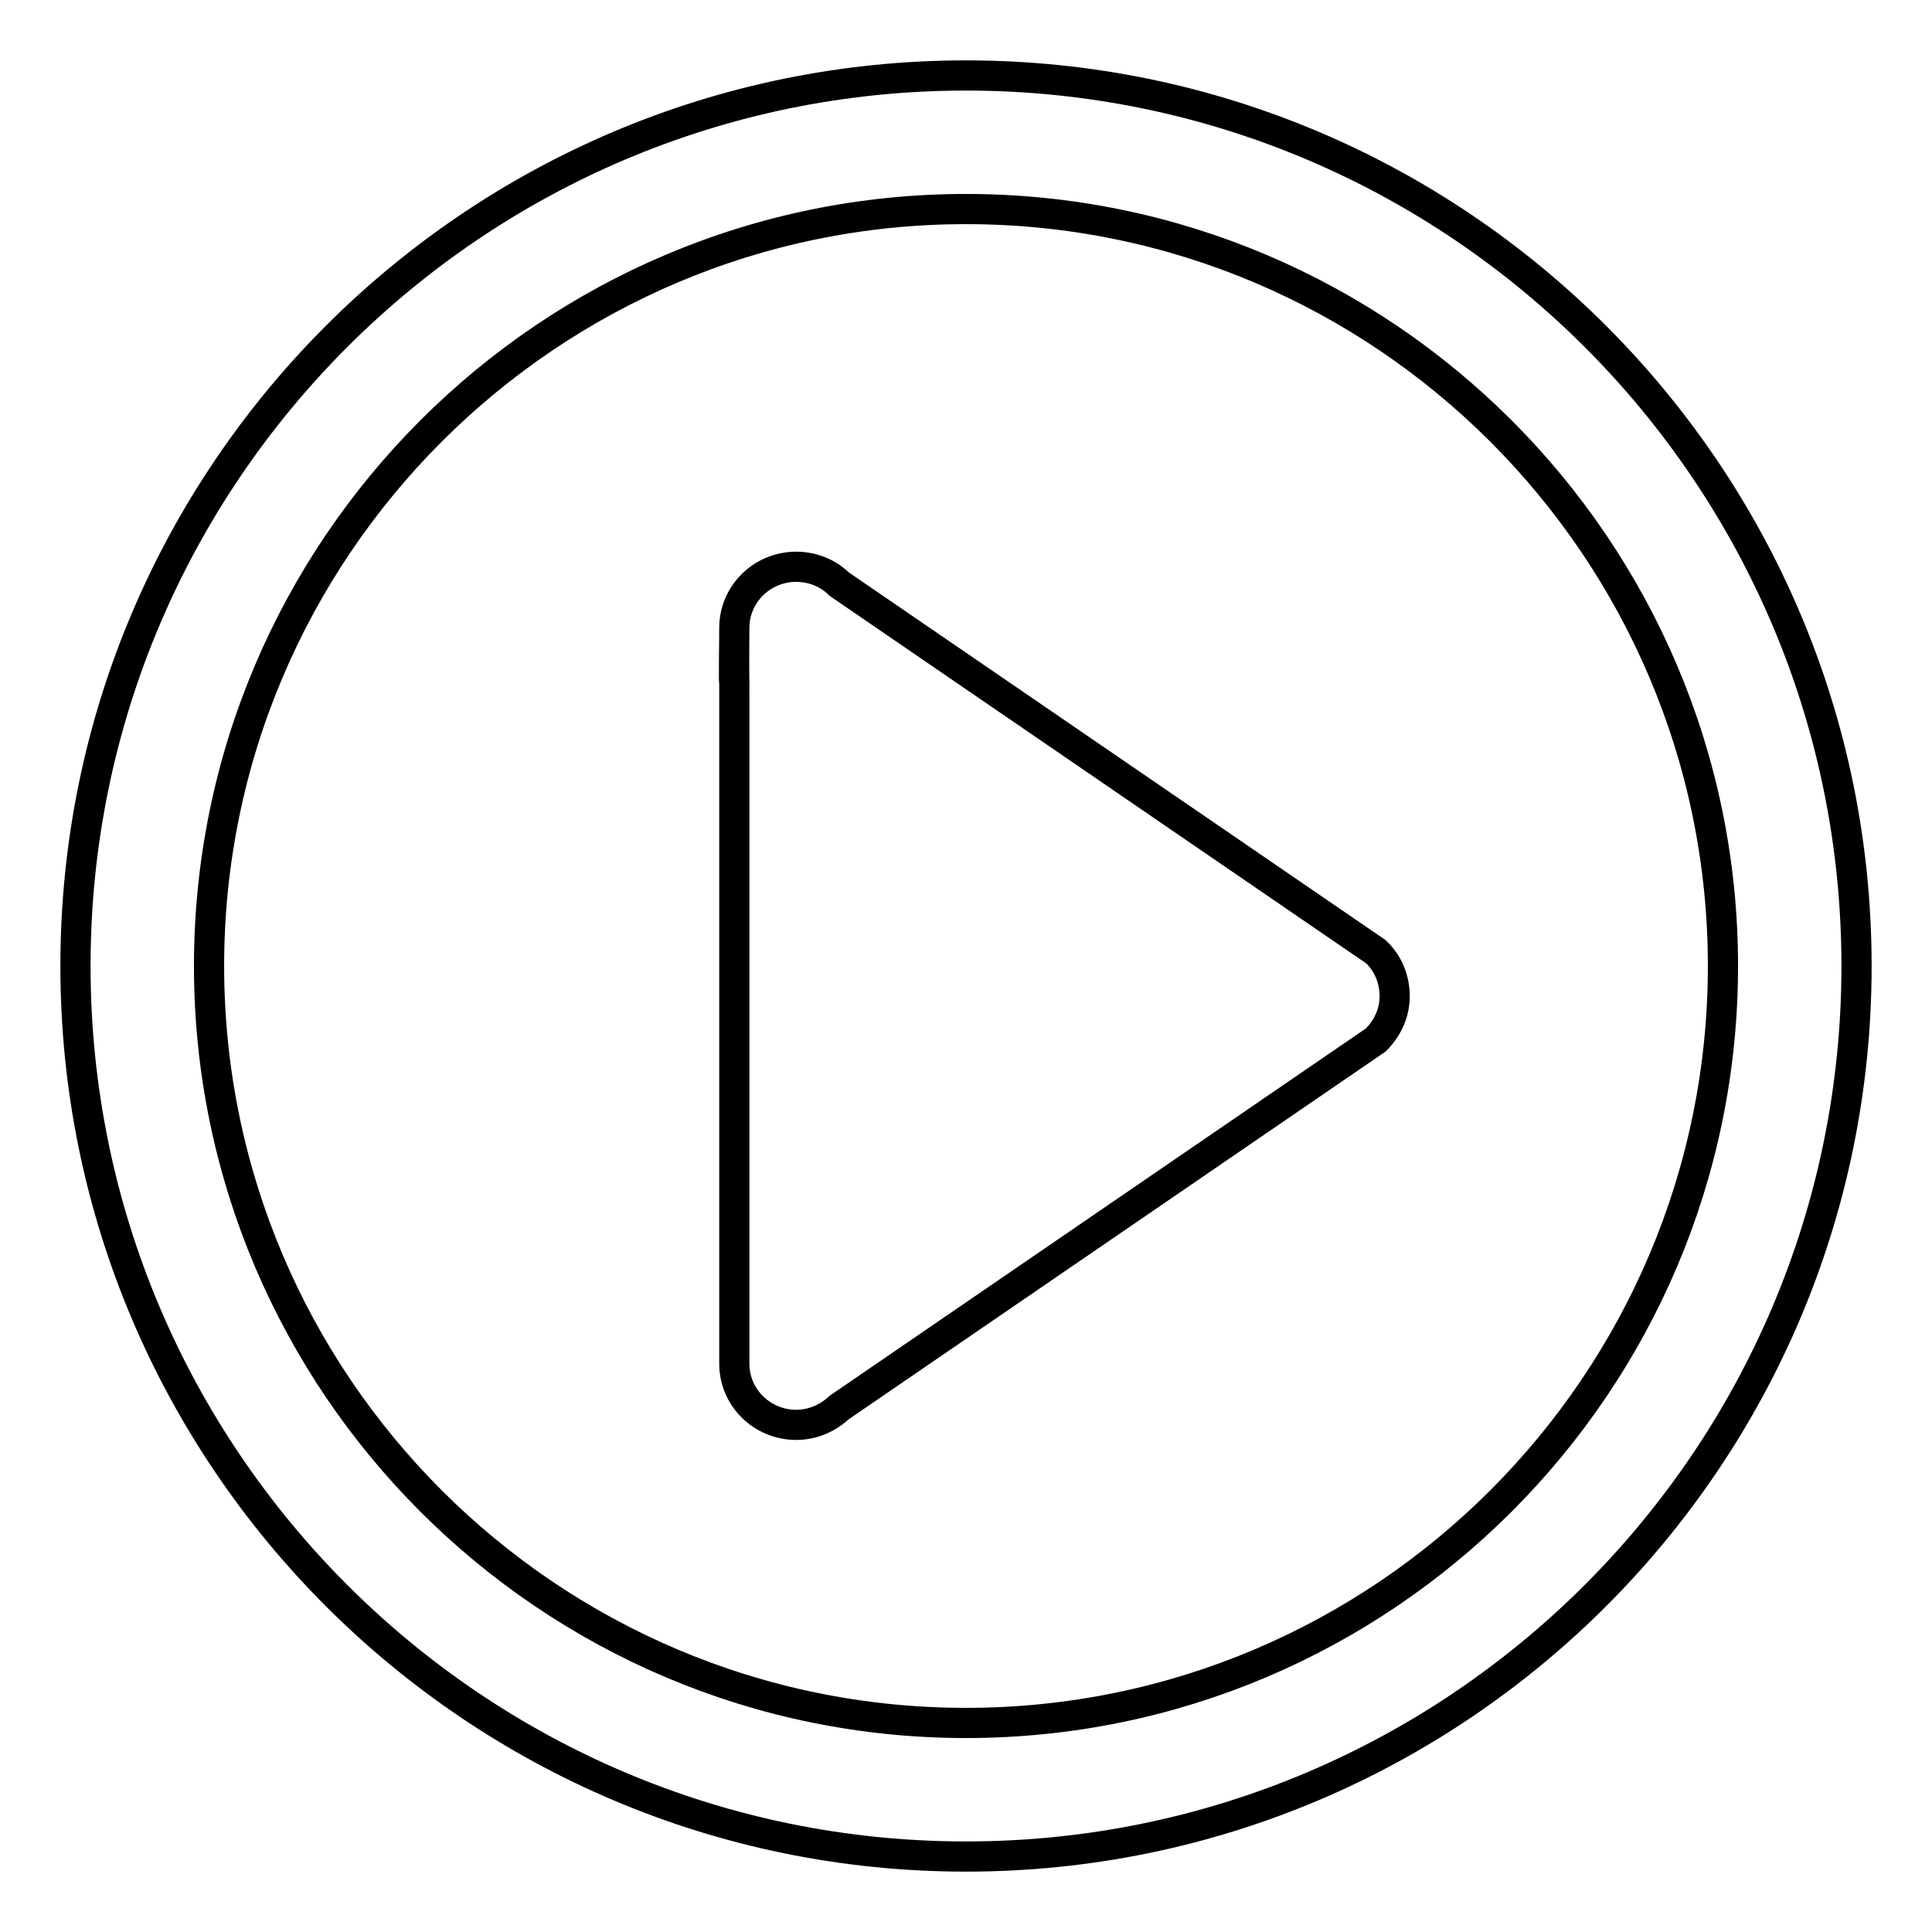 <?xml version="1.0" encoding="utf-8"?>
<!-- Svg Vector Icons : http://www.onlinewebfonts.com/icon -->
<!DOCTYPE svg PUBLIC "-//W3C//DTD SVG 1.1//EN" "http://www.w3.org/Graphics/SVG/1.1/DTD/svg11.dtd">
<svg version="1.1" xmlns="http://www.w3.org/2000/svg" xmlns:xlink="http://www.w3.org/1999/xlink" x="0px" y="0px" viewBox="0 0 256 256" enable-background="new 0 0 256 256" xml:space="preserve">
<g> <path stroke-width="4" fill-opacity="0" stroke="#000000"  d="M128,246c-65.1,0-118-52.9-118-118C10,62.9,62.9,10,128,10c65.1,0,118,52.9,118,118 C246,193.1,193.1,246,128,246z M128,27.7c-55.3,0-100.3,45-100.3,100.3c0,55.3,45,100.3,100.3,100.3c55.3,0,100.3-45,100.3-100.3 C228.3,72.7,183.3,27.7,128,27.7z M182.3,126.1l-71.1-48.7l0,0c-1.5-1.5-3.6-2.3-5.7-2.3c-4.5,0-8.2,3.6-8.2,8.1 c0,2.5-0.1,7.3,0,7.2v90.3c0,4.5,3.7,8.1,8.2,8.1c2.2,0,4.2-0.9,5.7-2.3l71.1-48.7v0c1.5-1.5,2.5-3.5,2.5-5.8v0 C184.8,129.7,183.9,127.6,182.3,126.1z"/></g>
</svg>